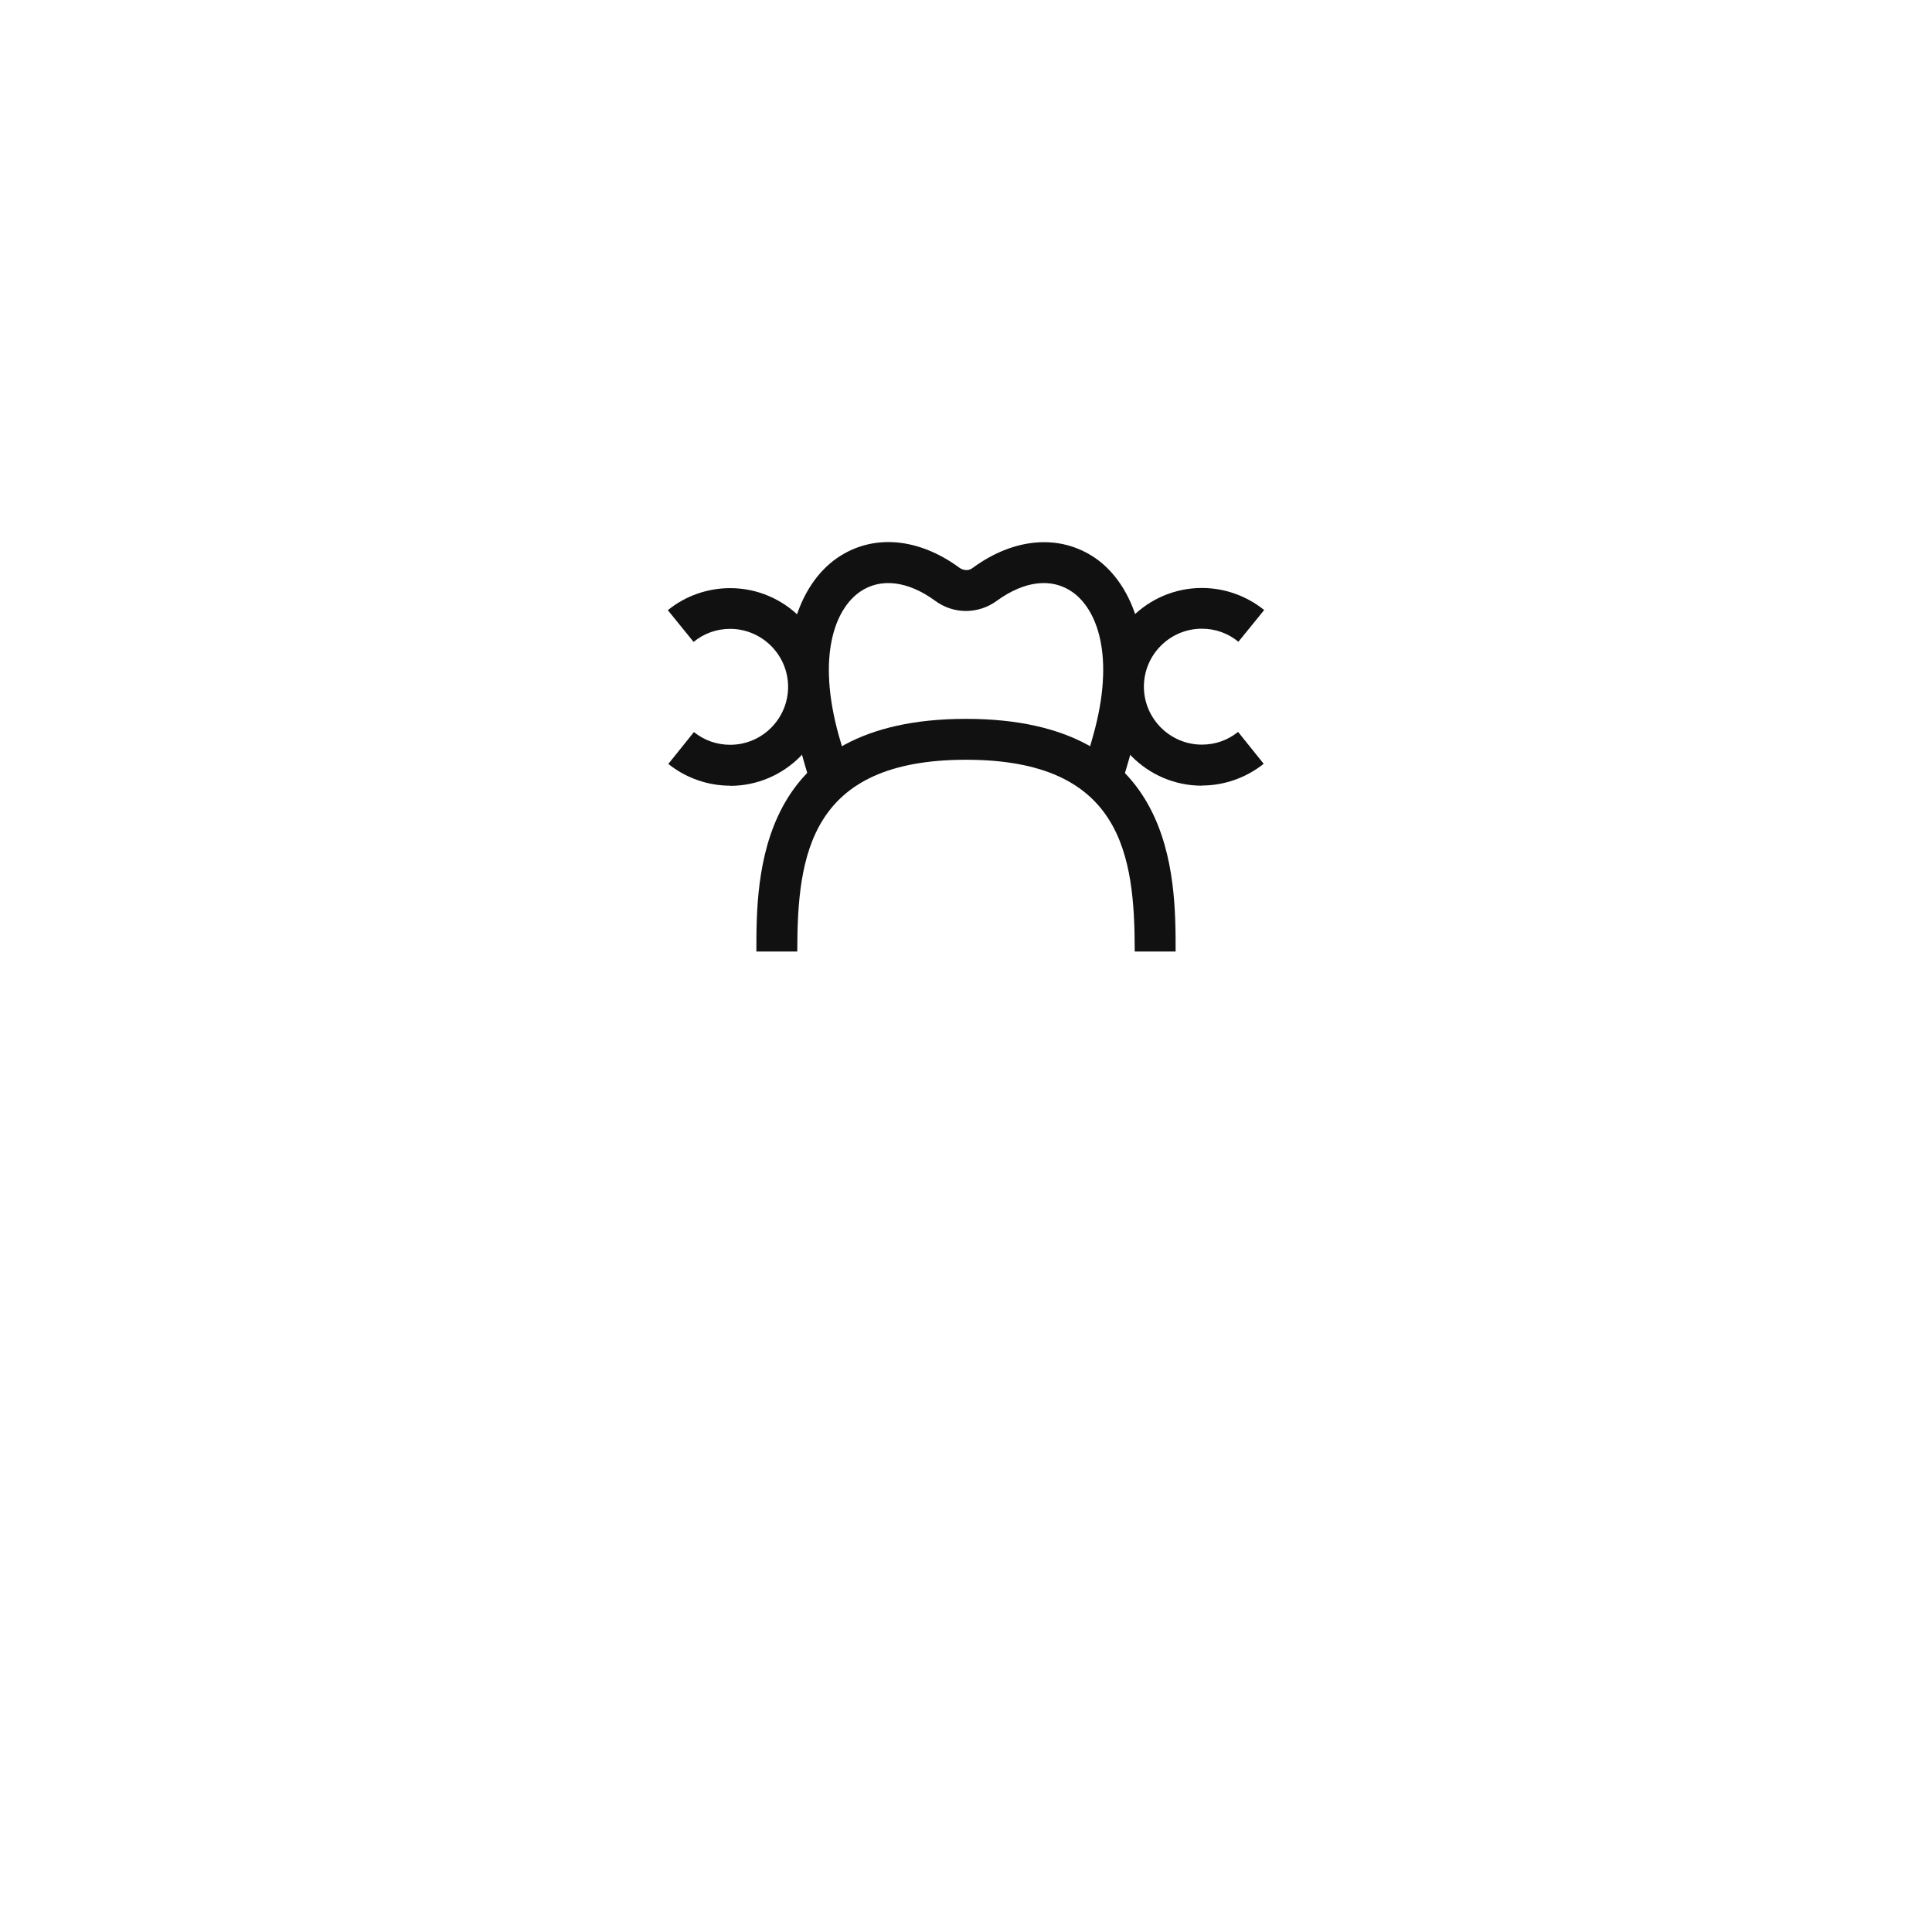 <?xml version="1.0" encoding="UTF-8"?>
<svg id="a" data-name="レイヤー 1" xmlns="http://www.w3.org/2000/svg" viewBox="0 0 120 120">
  <defs>
    <style>
      .b {
        fill: none;
      }

      .c {
        fill: #111;
      }
    </style>
  </defs>
  <circle class="b" cx="60" cy="60" r="60"/>
  <g>
    <path class="c" d="M50.34,48.68c-.22-.71-.44-1.48-.67-2.31-1.75-6.24,.05-10.13,2.31-11.7,2.19-1.52,5.04-1.3,7.62,.6,.15,.11,.31,.13,.42,.14,.09,0,.25-.02,.4-.14,2.58-1.89,5.43-2.11,7.62-.6,2.26,1.57,4.05,5.46,2.31,11.7-.2,.7-.39,1.37-.58,1.99l-2.43-.74c.18-.61,.37-1.25,.56-1.94,1.39-4.95,.23-7.86-1.31-8.92-1.28-.89-2.98-.68-4.68,.56-.56,.41-1.21,.62-1.9,.63-.7,0-1.36-.22-1.92-.63-1.69-1.24-3.4-1.45-4.68-.56-1.54,1.07-2.69,3.97-1.31,8.93,.23,.8,.45,1.55,.66,2.25l-2.43,.74Z"/>
    <path class="c" d="M73.02,59.1h-2.54c0-6.03-.81-11.91-10.48-11.91s-10.48,5.88-10.48,11.91h-2.54c0-4.69,0-14.45,13.02-14.45s13.02,9.76,13.02,14.45Z"/>
    <path class="c" d="M74.65,48.8c-3.39,0-6.14-2.76-6.14-6.14s2.76-6.14,6.14-6.14c1.41,0,2.78,.49,3.87,1.37l-1.6,1.97c-.65-.53-1.43-.81-2.27-.81-1.99,0-3.6,1.62-3.6,3.6s1.62,3.6,3.6,3.6c.83,0,1.6-.27,2.25-.79l1.59,1.98c-1.09,.87-2.45,1.35-3.84,1.35Z"/>
    <path class="c" d="M45.35,48.8c-1.39,0-2.75-.48-3.84-1.35l1.59-1.98c.65,.52,1.43,.79,2.25,.79,1.99,0,3.6-1.62,3.6-3.6s-1.62-3.6-3.6-3.6c-.84,0-1.62,.28-2.27,.81l-1.6-1.97c1.09-.89,2.47-1.37,3.87-1.37,3.39,0,6.14,2.76,6.14,6.14s-2.76,6.14-6.14,6.14Z"/>
  </g>
</svg>